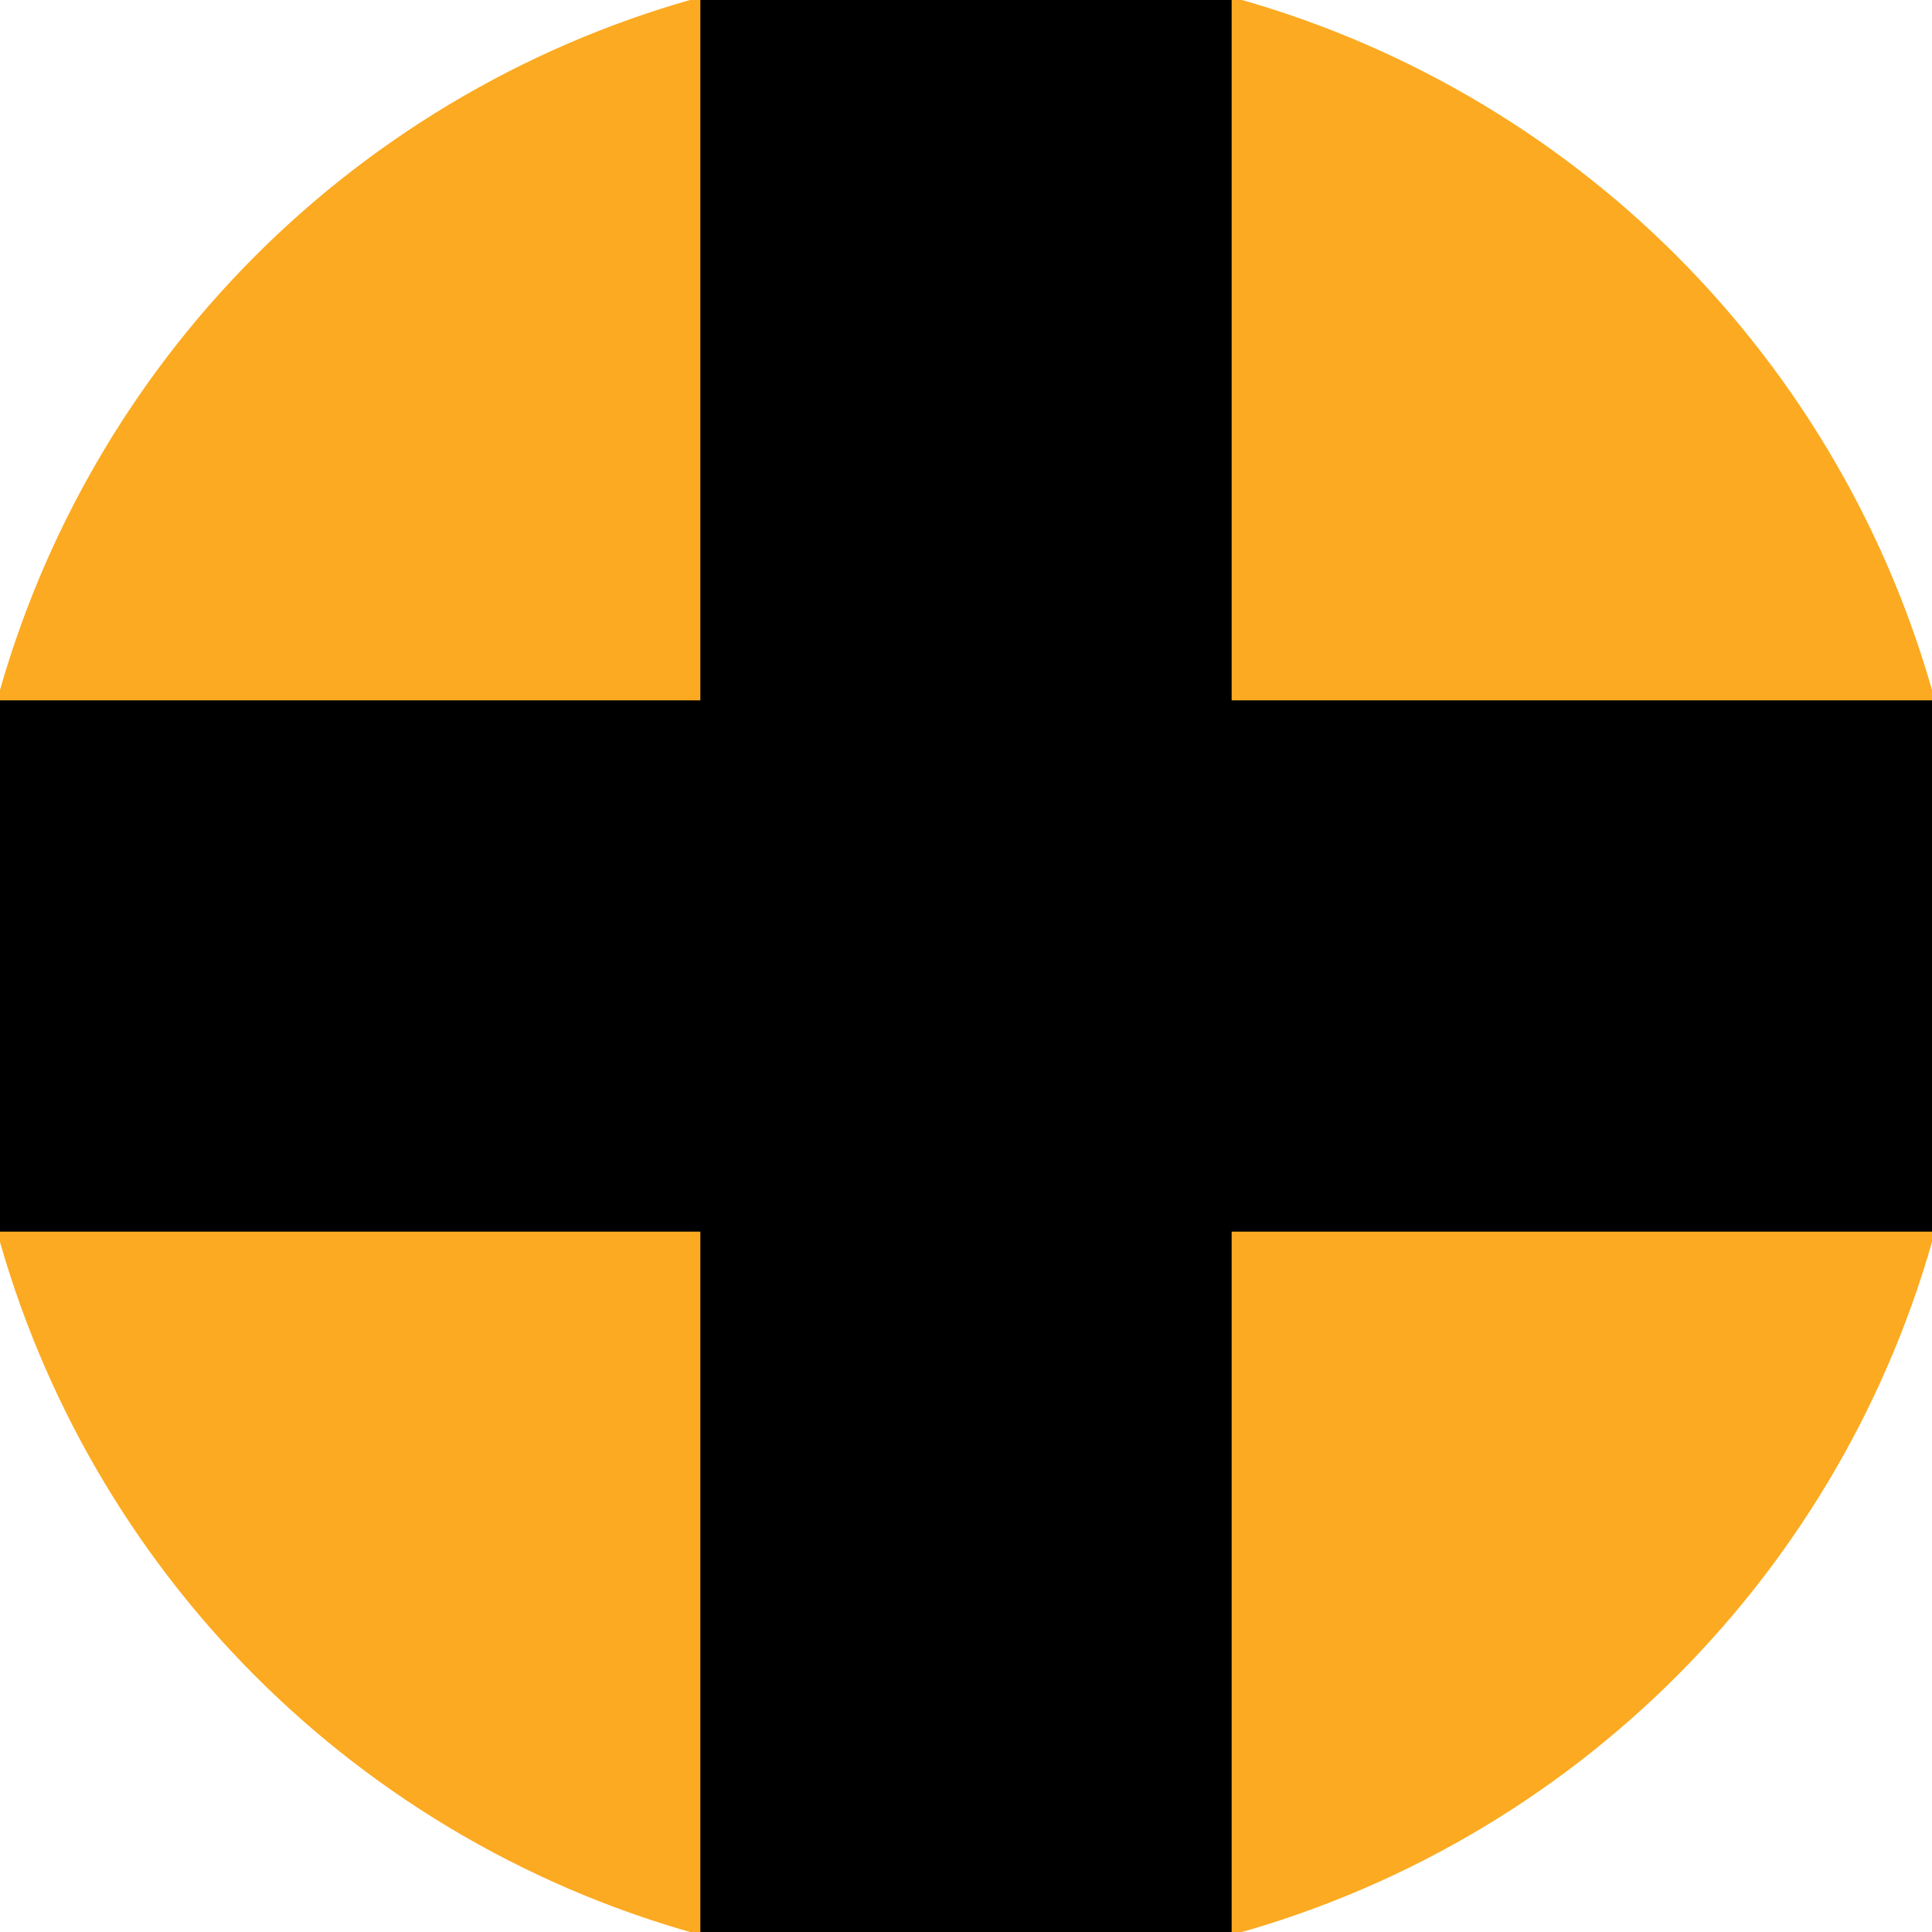 <svg xmlns="http://www.w3.org/2000/svg" width="128" height="128" viewBox="0 0 100 100" shape-rendering="geometricPrecision">
                            <defs>
                                <clipPath id="clip">
                                    <circle cx="50" cy="50" r="52" />
                                    <!--<rect x="0" y="0" width="100" height="100"/>-->
                                </clipPath>
                            </defs>
                            <g transform="rotate(0 50 50)">
                            <rect x="0" y="0" width="100" height="100" fill="#fcaa21" clip-path="url(#clip)"/><path d="M 36.25 0 H 63.75 V 100 H 36.25 Z" fill="#000000" clip-path="url(#clip)"/><path d="M 0 36.25 H 100 V 63.75 H 0 Z" fill="#000000" clip-path="url(#clip)"/></g></svg>